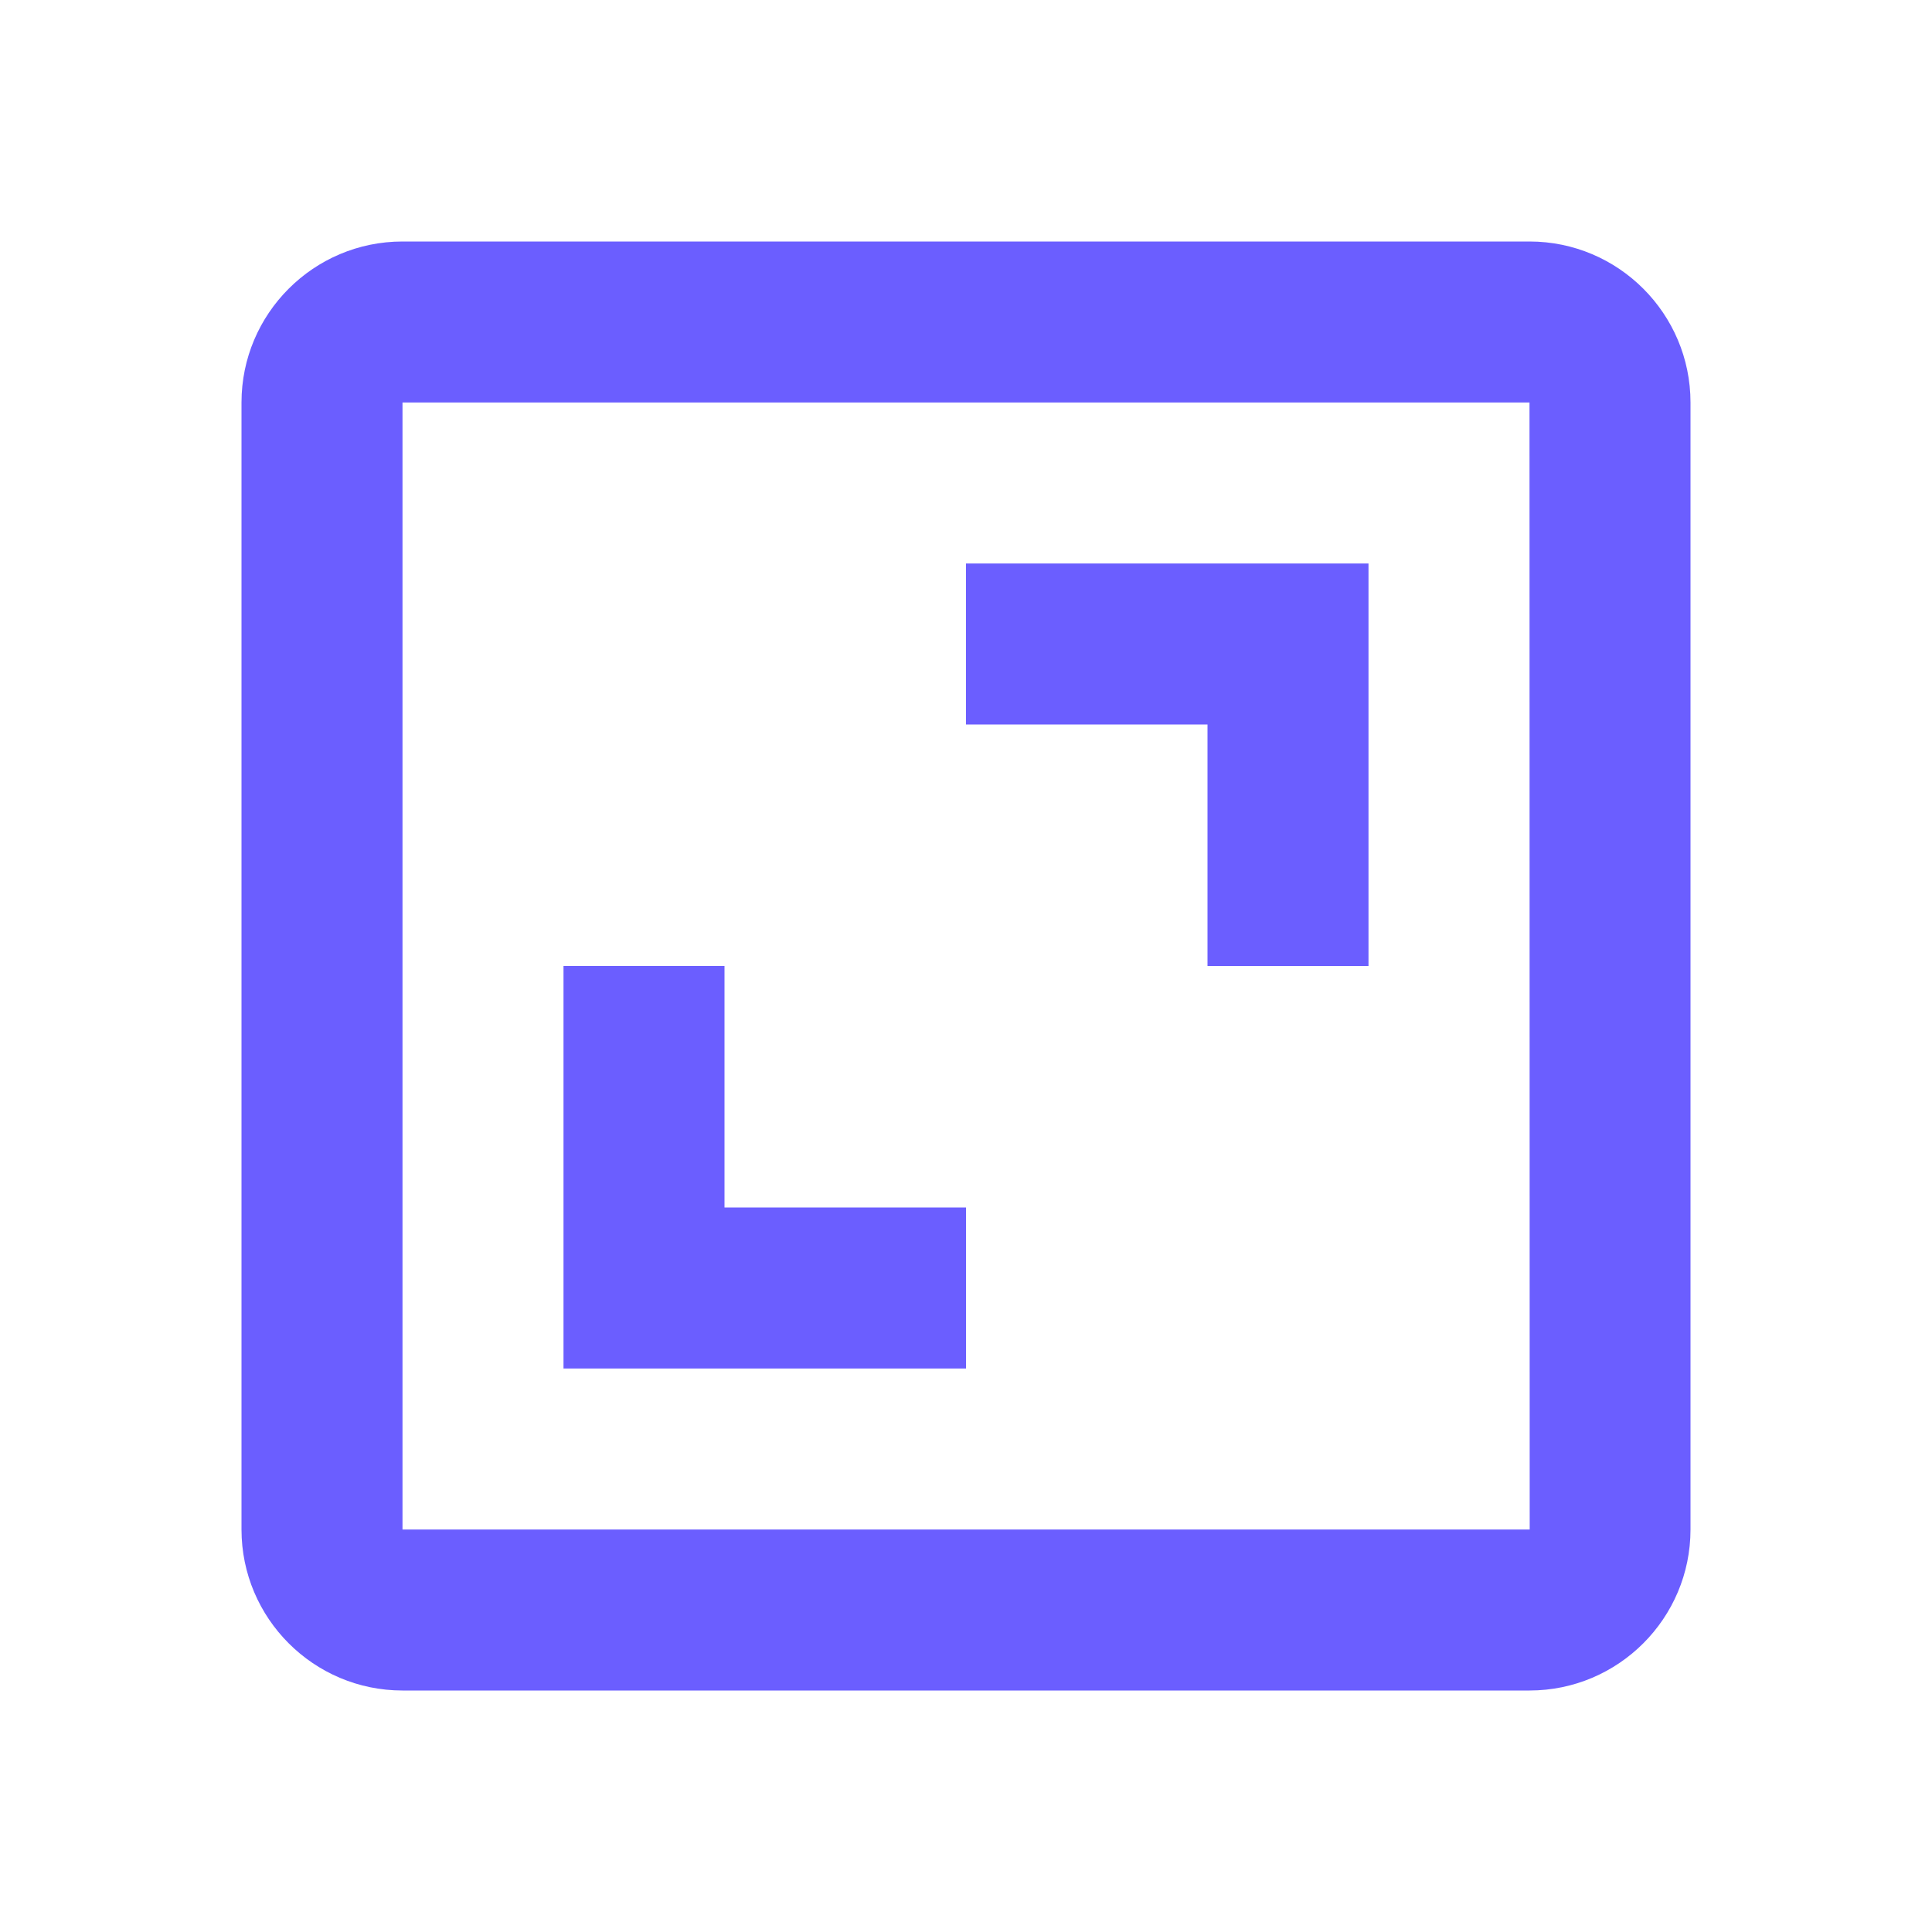 <svg width="30" height="30" viewBox="0 0 30 30" fill="none" xmlns="http://www.w3.org/2000/svg">
<path d="M3.75 6.25V23.75C3.75 25.129 4.871 26.25 6.25 26.25H23.75C25.129 26.25 26.25 25.129 26.25 23.75V6.25C26.25 4.871 25.129 3.75 23.75 3.75H6.25C4.871 3.75 3.75 4.871 3.75 6.25ZM23.753 23.75H6.25V6.25H23.75L23.753 23.75Z" fill="#6B5EFF"/>
<path d="M18.75 15H21.25V8.75H15V11.25H18.75V15ZM15 18.75H11.25V15H8.75V21.25H15V18.75Z" fill="#6B5EFF"/>
</svg>
